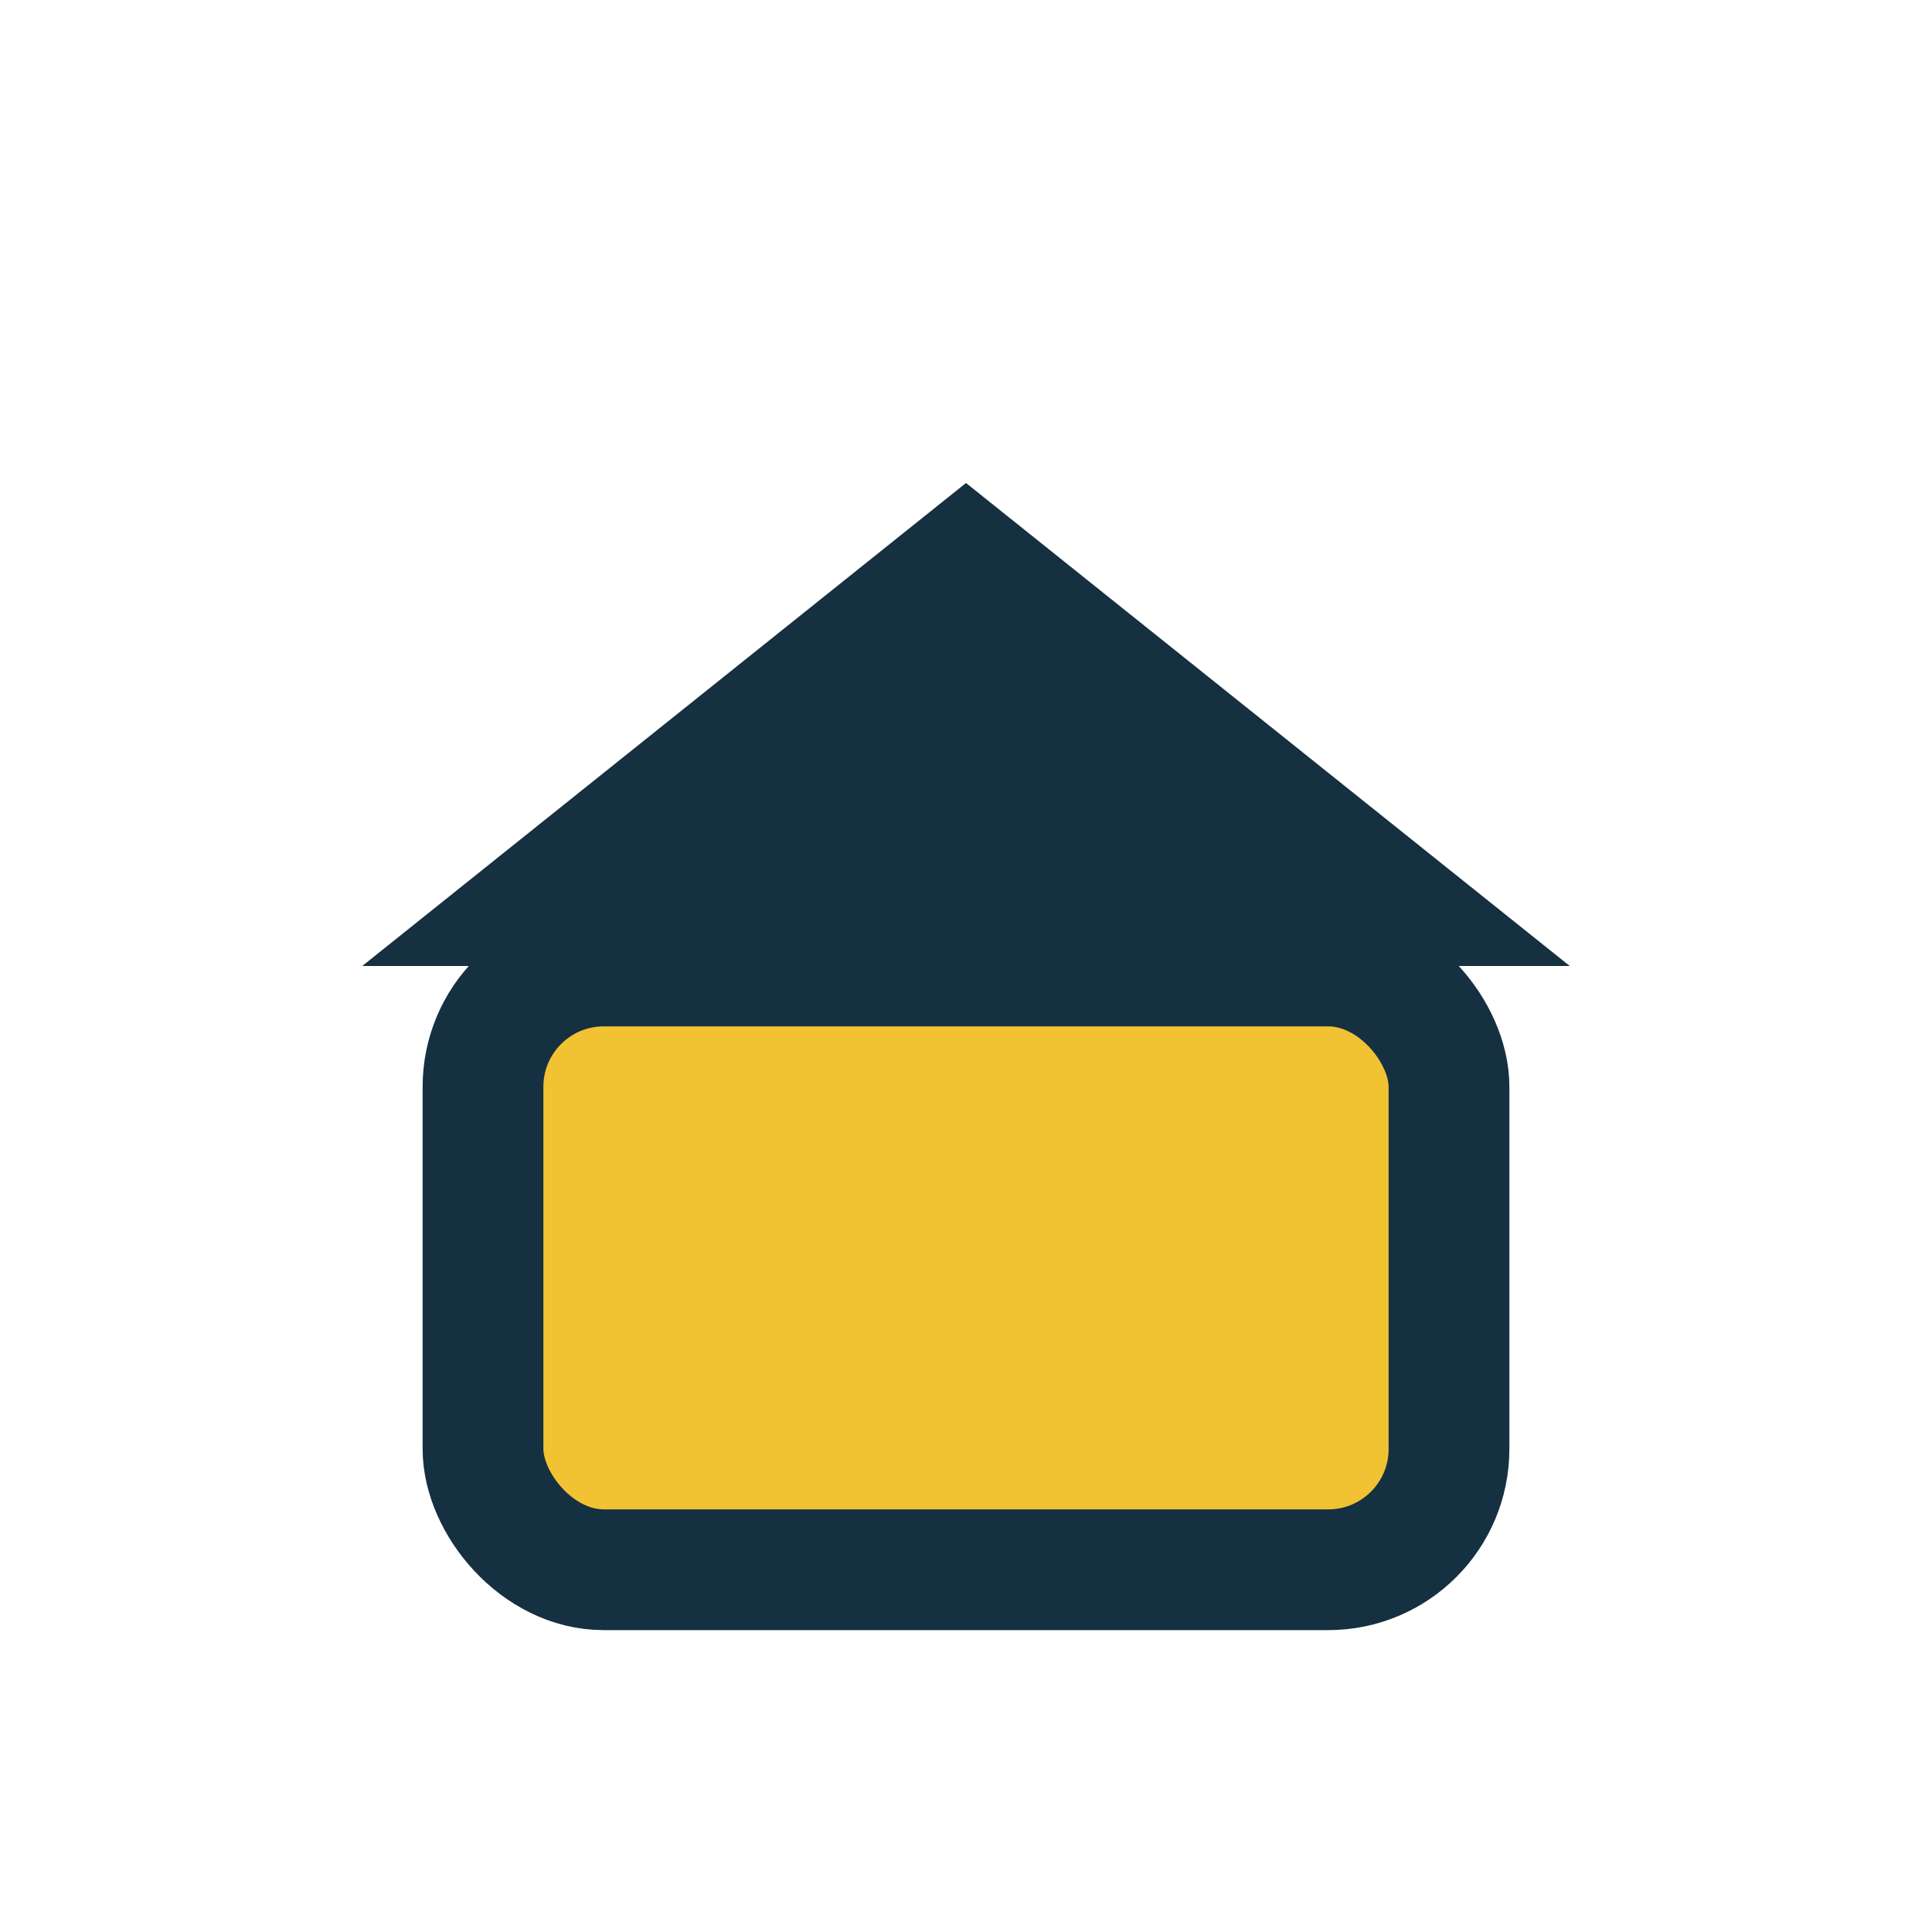 <?xml version="1.0" encoding="UTF-8"?>
<svg xmlns="http://www.w3.org/2000/svg" width="32" height="32" viewBox="0 0 32 32"><rect x="8" y="16" width="16" height="10" rx="2" fill="#F1C232" stroke="#153041" stroke-width="2"/><polygon points="16,8 26,16 6,16" fill="#153041"/></svg>